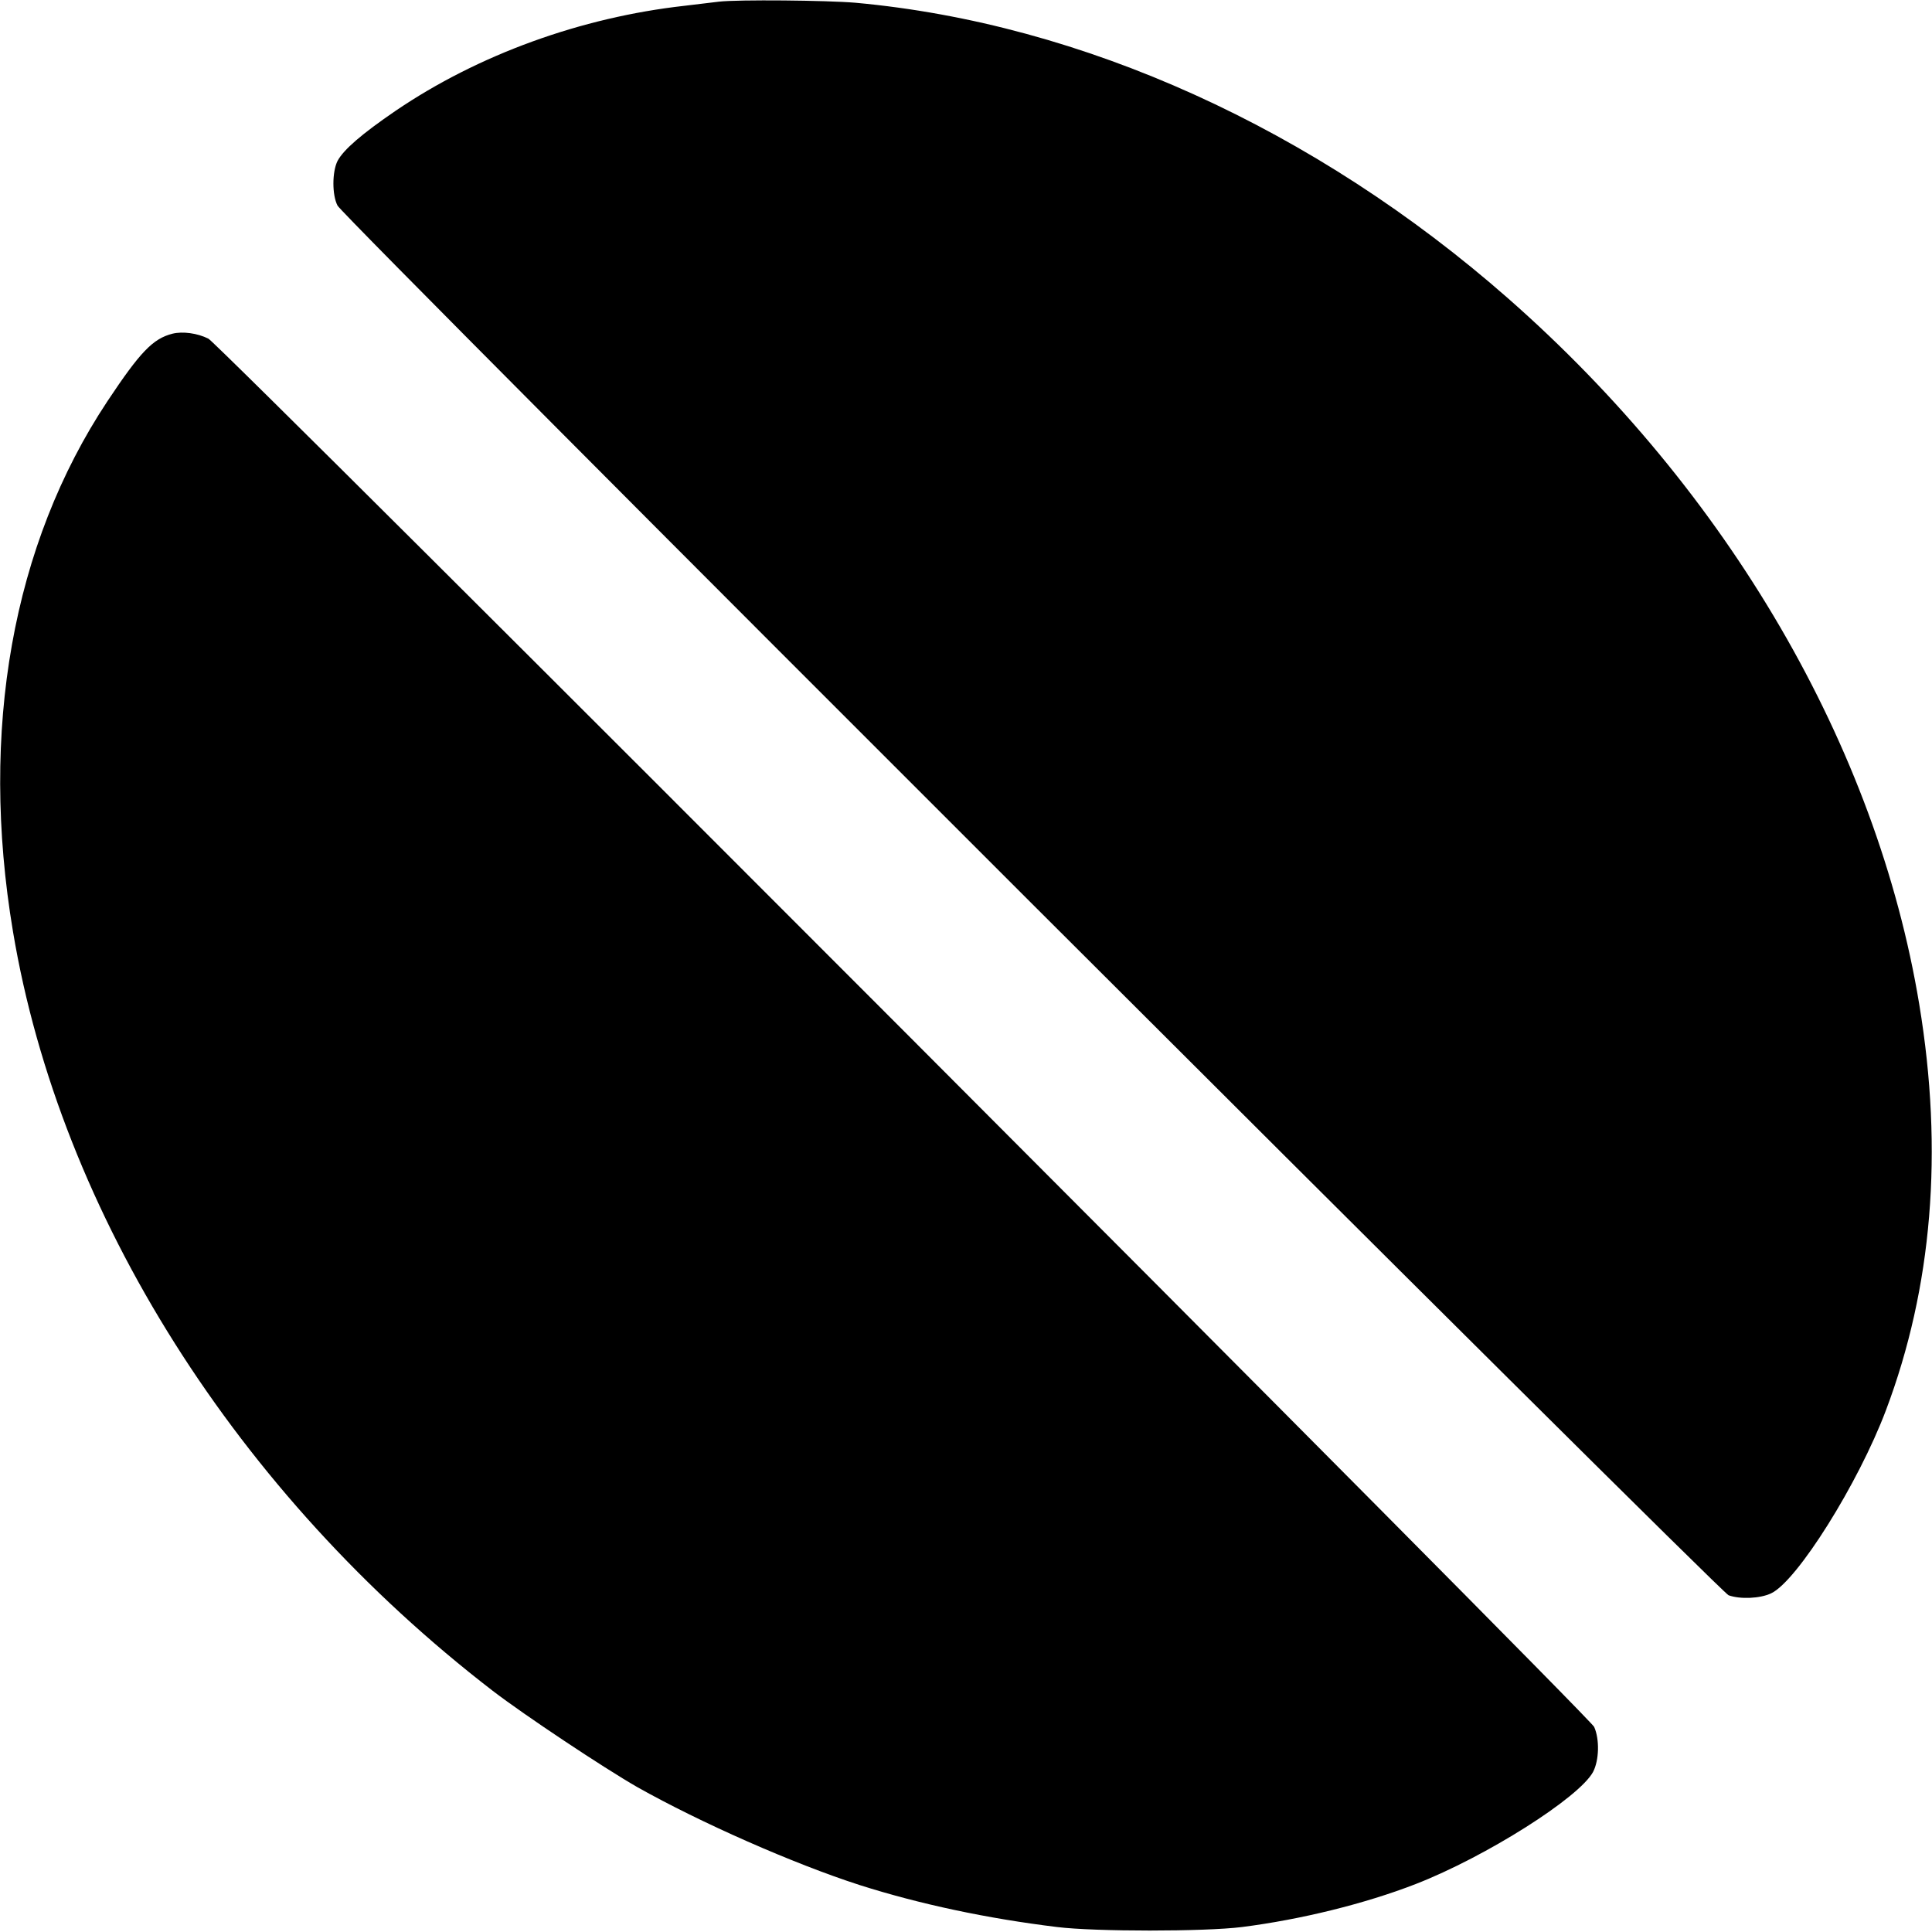 <svg version="1" xmlns="http://www.w3.org/2000/svg" width="933.333" height="933.333" viewBox="0 0 700 700"><path d="M260.5.6c-1.6.2-7.3.9-12.5 1.5-37.5 4.2-74.7 17.7-104.6 38-12.3 8.4-18.9 14.1-21.1 18.2-2 4-2 12.4 0 16.2C124.6 79 623 576.7 626.3 578c4.2 1.5 11.4 1.2 15.4-.7 9.4-4.4 31.6-39.8 41.6-66.3 16.8-44.5 20.9-93.8 12.1-147-15.4-93.4-69.2-185.8-149-255.9C476.4 46.6 392.2 8.5 310 1 299.4.1 267.5-.2 260.5.6zM62.5 120.9c-7.1 1.8-11.7 6.6-23.6 24.5C4.5 197.3-7.5 264.7 4.7 337.5 21.8 439.8 86 541.4 178.5 612.6c11.6 8.9 40.2 27.9 52.4 34.9 22.9 12.9 56.7 27.8 80.6 35.5 21.7 6.9 46.1 12.1 71.5 15.2 13.7 1.7 53.5 1.7 67 0 21.2-2.7 44.5-8.4 63-15.6 25.4-9.9 59.2-31.3 64.2-40.6 2.2-4.2 2.4-11.8.4-16.3-1.8-3.9-497.8-500.8-502.1-503-4-2-9.3-2.7-13-1.8z"/></svg>